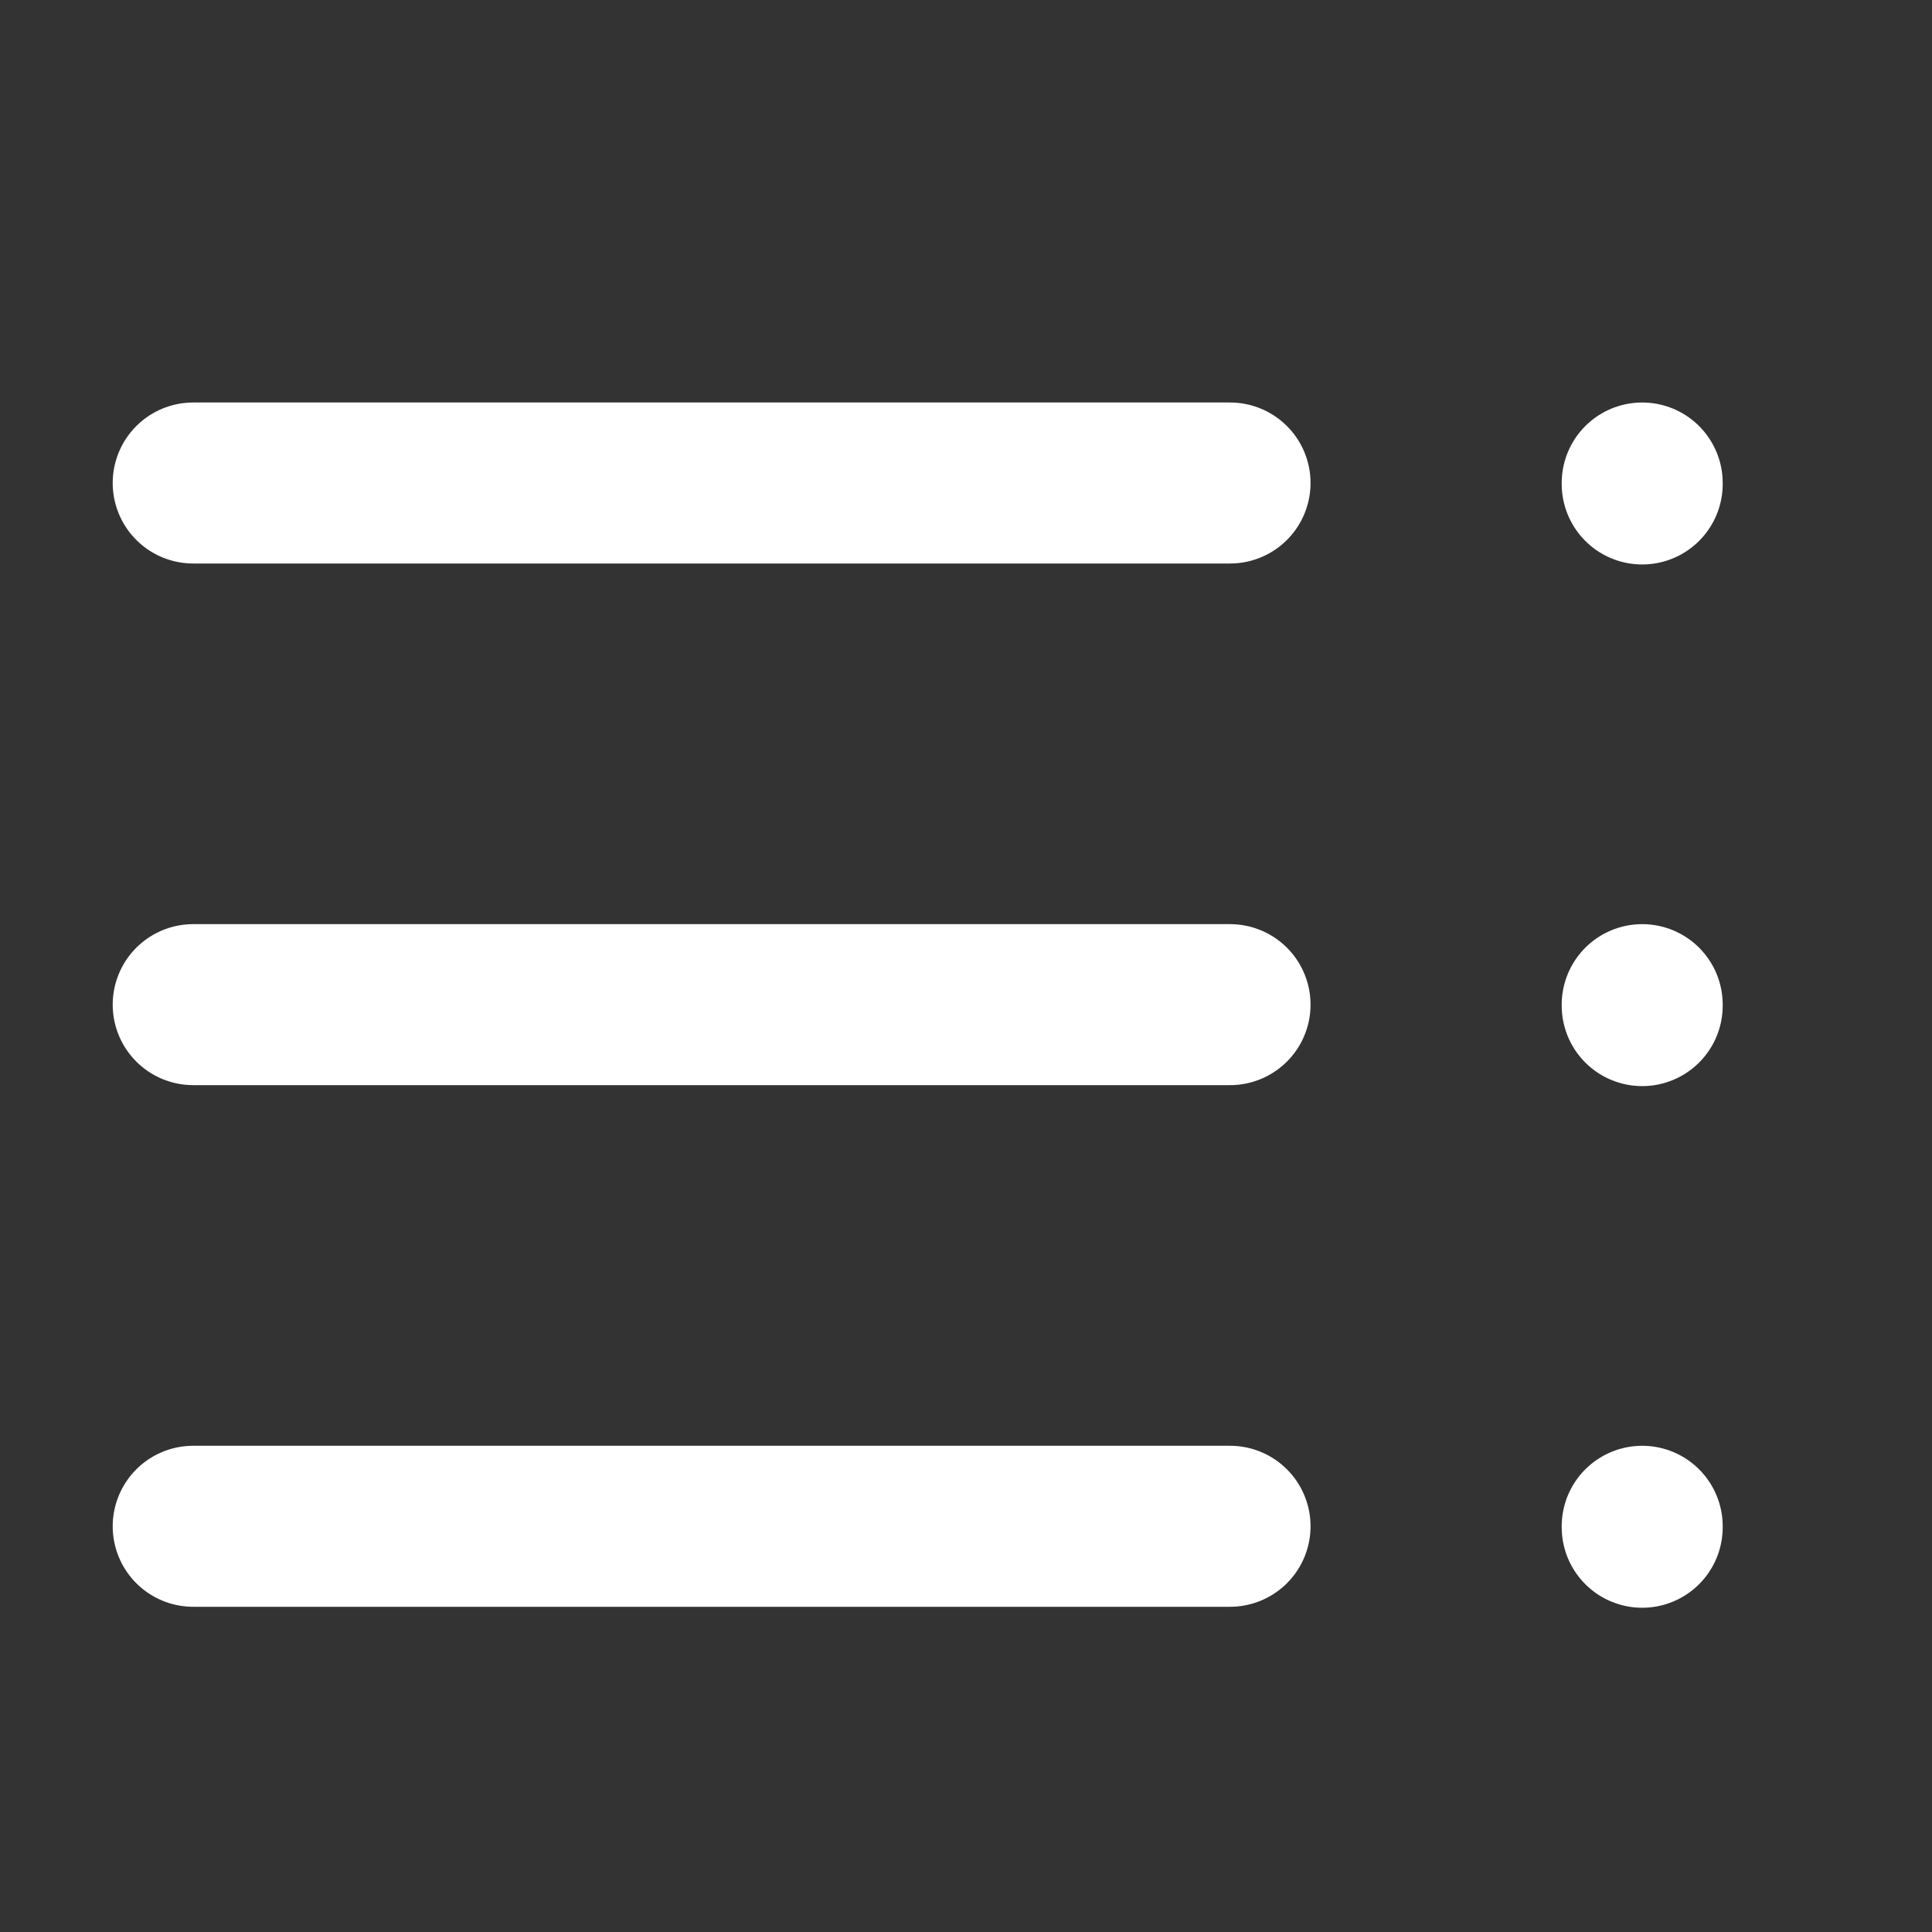 <svg width="12" height="12" viewBox="0 0 12 12" fill="none" xmlns="http://www.w3.org/2000/svg">
<rect x="0" y="0" width="12" height="12" fill="#333333" stroke="none"/>
<path d="M7.64 3H1.2M7.64 6.24H1.2M7.64 9.48H1.2M10.2 3V3.006M10.2 6.24V6.246M10.2 9.48V9.486" stroke="white" stroke-linecap="round" stroke-linejoin="round"/>
</svg>
